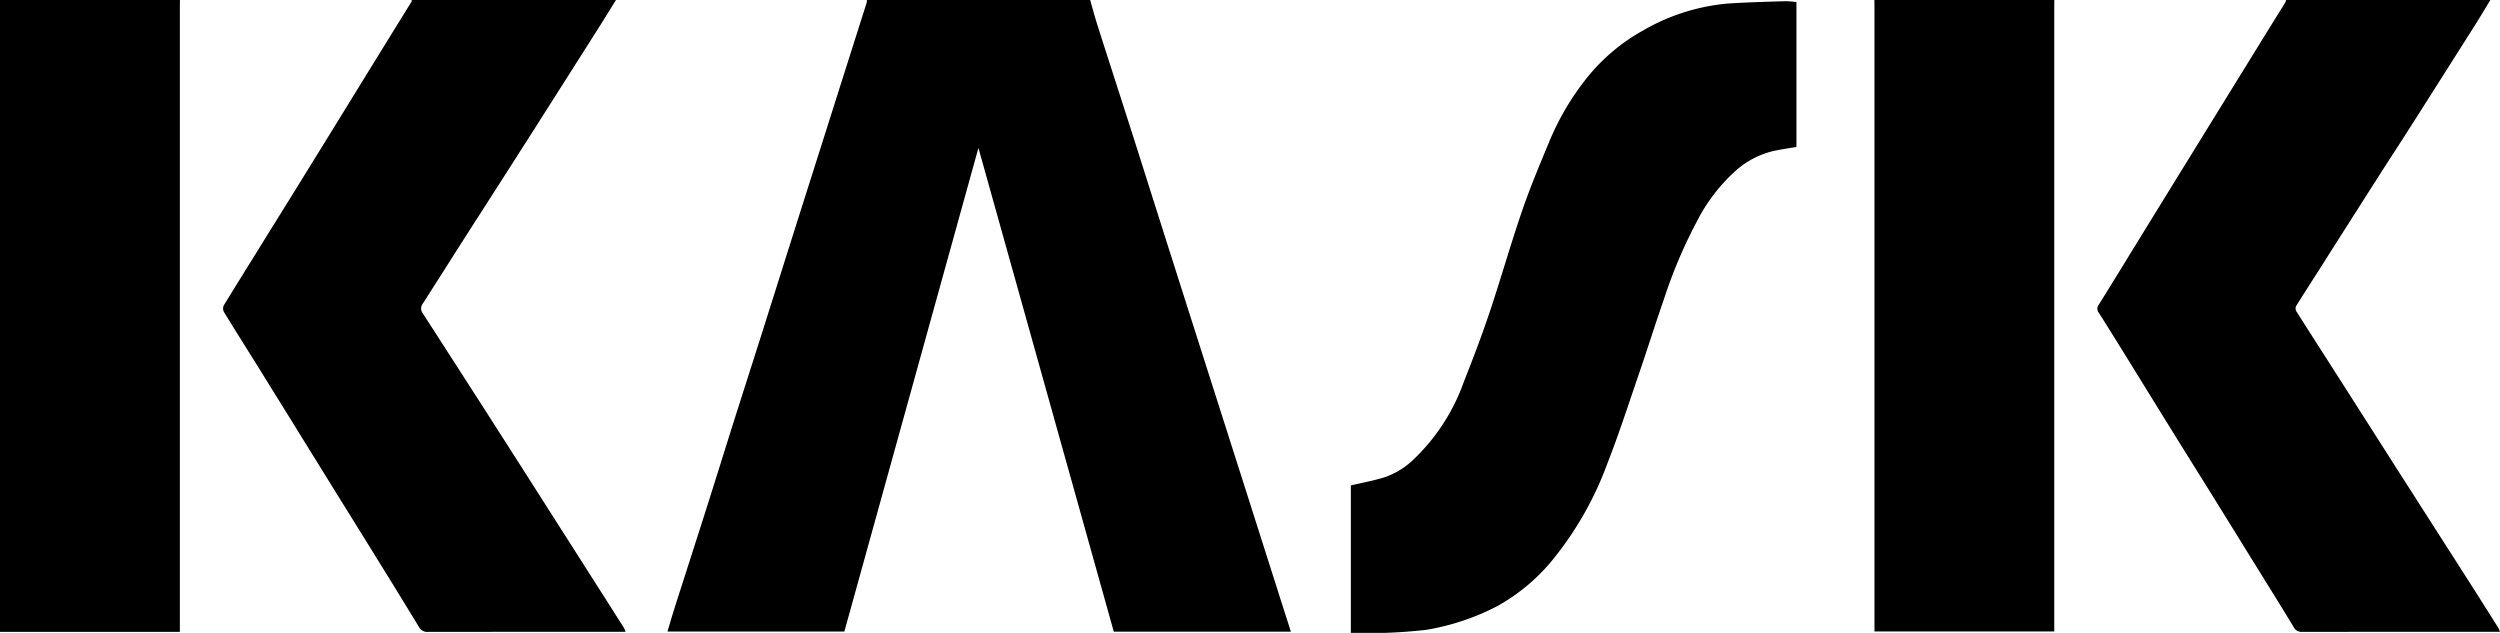 <svg id="KASK" xmlns="http://www.w3.org/2000/svg" viewBox="0 0 300.404 76.049"><title>kask</title><path d="M181.589,128c.299,1.034.574,2.075.901,3.099,1.324,4.148,2.667,8.29,3.995,12.436.917,2.863,1.819,5.731,2.729,8.597q1.855,5.839,3.714,11.677,1.831,5.749,3.666,11.497,1.918,6.015,3.837,12.03,1.841,5.779,3.679,11.558c.528,1.659,1.059,3.317,1.598,5.005h-21.279q-8.114-29-16.264-58.124c-5.389,19.439-10.747,38.767-16.109,58.111H130.801c.293-.977.558-1.91.853-2.833,1.28-4.01,2.576-8.014,3.851-12.025,1.093-3.438,2.159-6.885,3.248-10.325,1.107-3.498,2.231-6.991,3.341-10.489q1.59-5.01,3.166-10.023,1.652-5.218,3.31-10.434,1.636-5.158,3.272-10.316,1.449-4.564,2.897-9.128a1.234,1.234,0,0,0,.016-.314Z" transform="translate(-50.596 -128)"/><path d="M124.613,128c-.679,1.09-1.35,2.186-2.037,3.27q-4.005,6.316-8.02,12.625-3.905,6.123-7.832,12.232c-1.779,2.784-3.54,5.578-5.325,8.358a.959.959,0,0,0,.003,1.176q4.143,6.414,8.263,12.843,3.381,5.274,6.744,10.559,3.353,5.255,6.701,10.512,1.24,1.945,2.473,3.894a2.76,2.76,0,0,1,.174.448h-.742q-11.476,0-22.953.013a1.132,1.132,0,0,1-1.121-.591q-2.575-4.233-5.191-8.442-2.425-3.923-4.862-7.838-2.659-4.291-5.315-8.585-2.101-3.39-4.207-6.778c-1.296-2.082-2.609-4.153-3.883-6.249a.908.908,0,0,1,.02-.786c2.921-4.741,5.871-9.463,8.802-14.197q4.2-6.782,8.377-13.579,2.684-4.35,5.372-8.697c.029-.047.009-.124.012-.187Z" transform="translate(-50.596 -128)"/><path d="M349.844,128c-.626,1.025-1.24,2.057-1.881,3.072q-3.832,6.057-7.68,12.103c-1.34,2.104-2.707,4.19-4.049,6.293q-3.571,5.596-7.126,11.201c-.87,1.367-1.753,2.726-2.604,4.105a.685.685,0,0,0,.002.599c1.531,2.425,3.087,4.834,4.63,7.25q3.691,5.778,7.375,11.561,4.045,6.329,8.098,12.652,2.097,3.283,4.171,6.58a4.044,4.044,0,0,1,.221.5h-.689q-11.54,0-23.08.012a1.052,1.052,0,0,1-1.04-.603c-1.394-2.312-2.829-4.601-4.25-6.897q-2.641-4.266-5.284-8.531c-1.436-2.312-2.884-4.617-4.319-6.929q-2.613-4.211-5.213-8.43c-1.433-2.314-2.859-4.631-4.317-6.929a.779.779,0,0,1-.024-.991c1.675-2.677,3.316-5.375,4.971-8.065q2.793-4.538,5.592-9.074,2.519-4.085,5.04-8.168,2.504-4.058,5.008-8.115c.601-.972,1.21-1.938,1.81-2.911a1.225,1.225,0,0,0,.091-.286Z" transform="translate(-50.596 -128)"/><path d="M72.216,128c-.003.297-.008.593-.008.89q-.001,37.056-0,74.113v.923h-21.612V128Z" transform="translate(-50.596 -128)"/><path d="M297.447,128c-.003.297-.008.593-.008.89q-.001,37.068-0,74.135l0,.852H275.835l0-.789q0-37.1-0-74.199c0-.297-.005-.593-.008-.89Z" transform="translate(-50.596 -128)"/><path d="M266.46,128.248v17.407c-1.035.184-2.0.31-2.943.532a10.43,10.43,0,0,0-4.309,2.283,20.997,20.997,0,0,0-4.7,6.114,58.409,58.409,0,0,0-3.98,9.39c-1.016,2.917-1.939,5.867-2.941,8.789-1.257,3.666-2.448,7.359-3.86,10.966a40.227,40.227,0,0,1-6.147,11.017,23.127,23.127,0,0,1-7.055,6.081,28.64,28.64,0,0,1-8.576,2.859,62.549,62.549,0,0,1-9.034.362V186.329c1.383-.327,2.751-.571,4.067-.983a9.378,9.378,0,0,0,3.346-2.021,23.923,23.923,0,0,0,6.181-9.488c1.095-2.754,2.149-5.528,3.09-8.338,1.356-4.048,2.519-8.161,3.906-12.198.975-2.841,2.149-5.616,3.299-8.393a31.82,31.82,0,0,1,4.508-7.593,22.934,22.934,0,0,1,6.68-5.632,24.479,24.479,0,0,1,7.348-2.83,23.078,23.078,0,0,1,3.151-.447c2.206-.134,4.417-.194,6.626-.262A11.729,11.729,0,0,1,266.46,128.248Z" transform="translate(-50.596 -128)"/></svg>